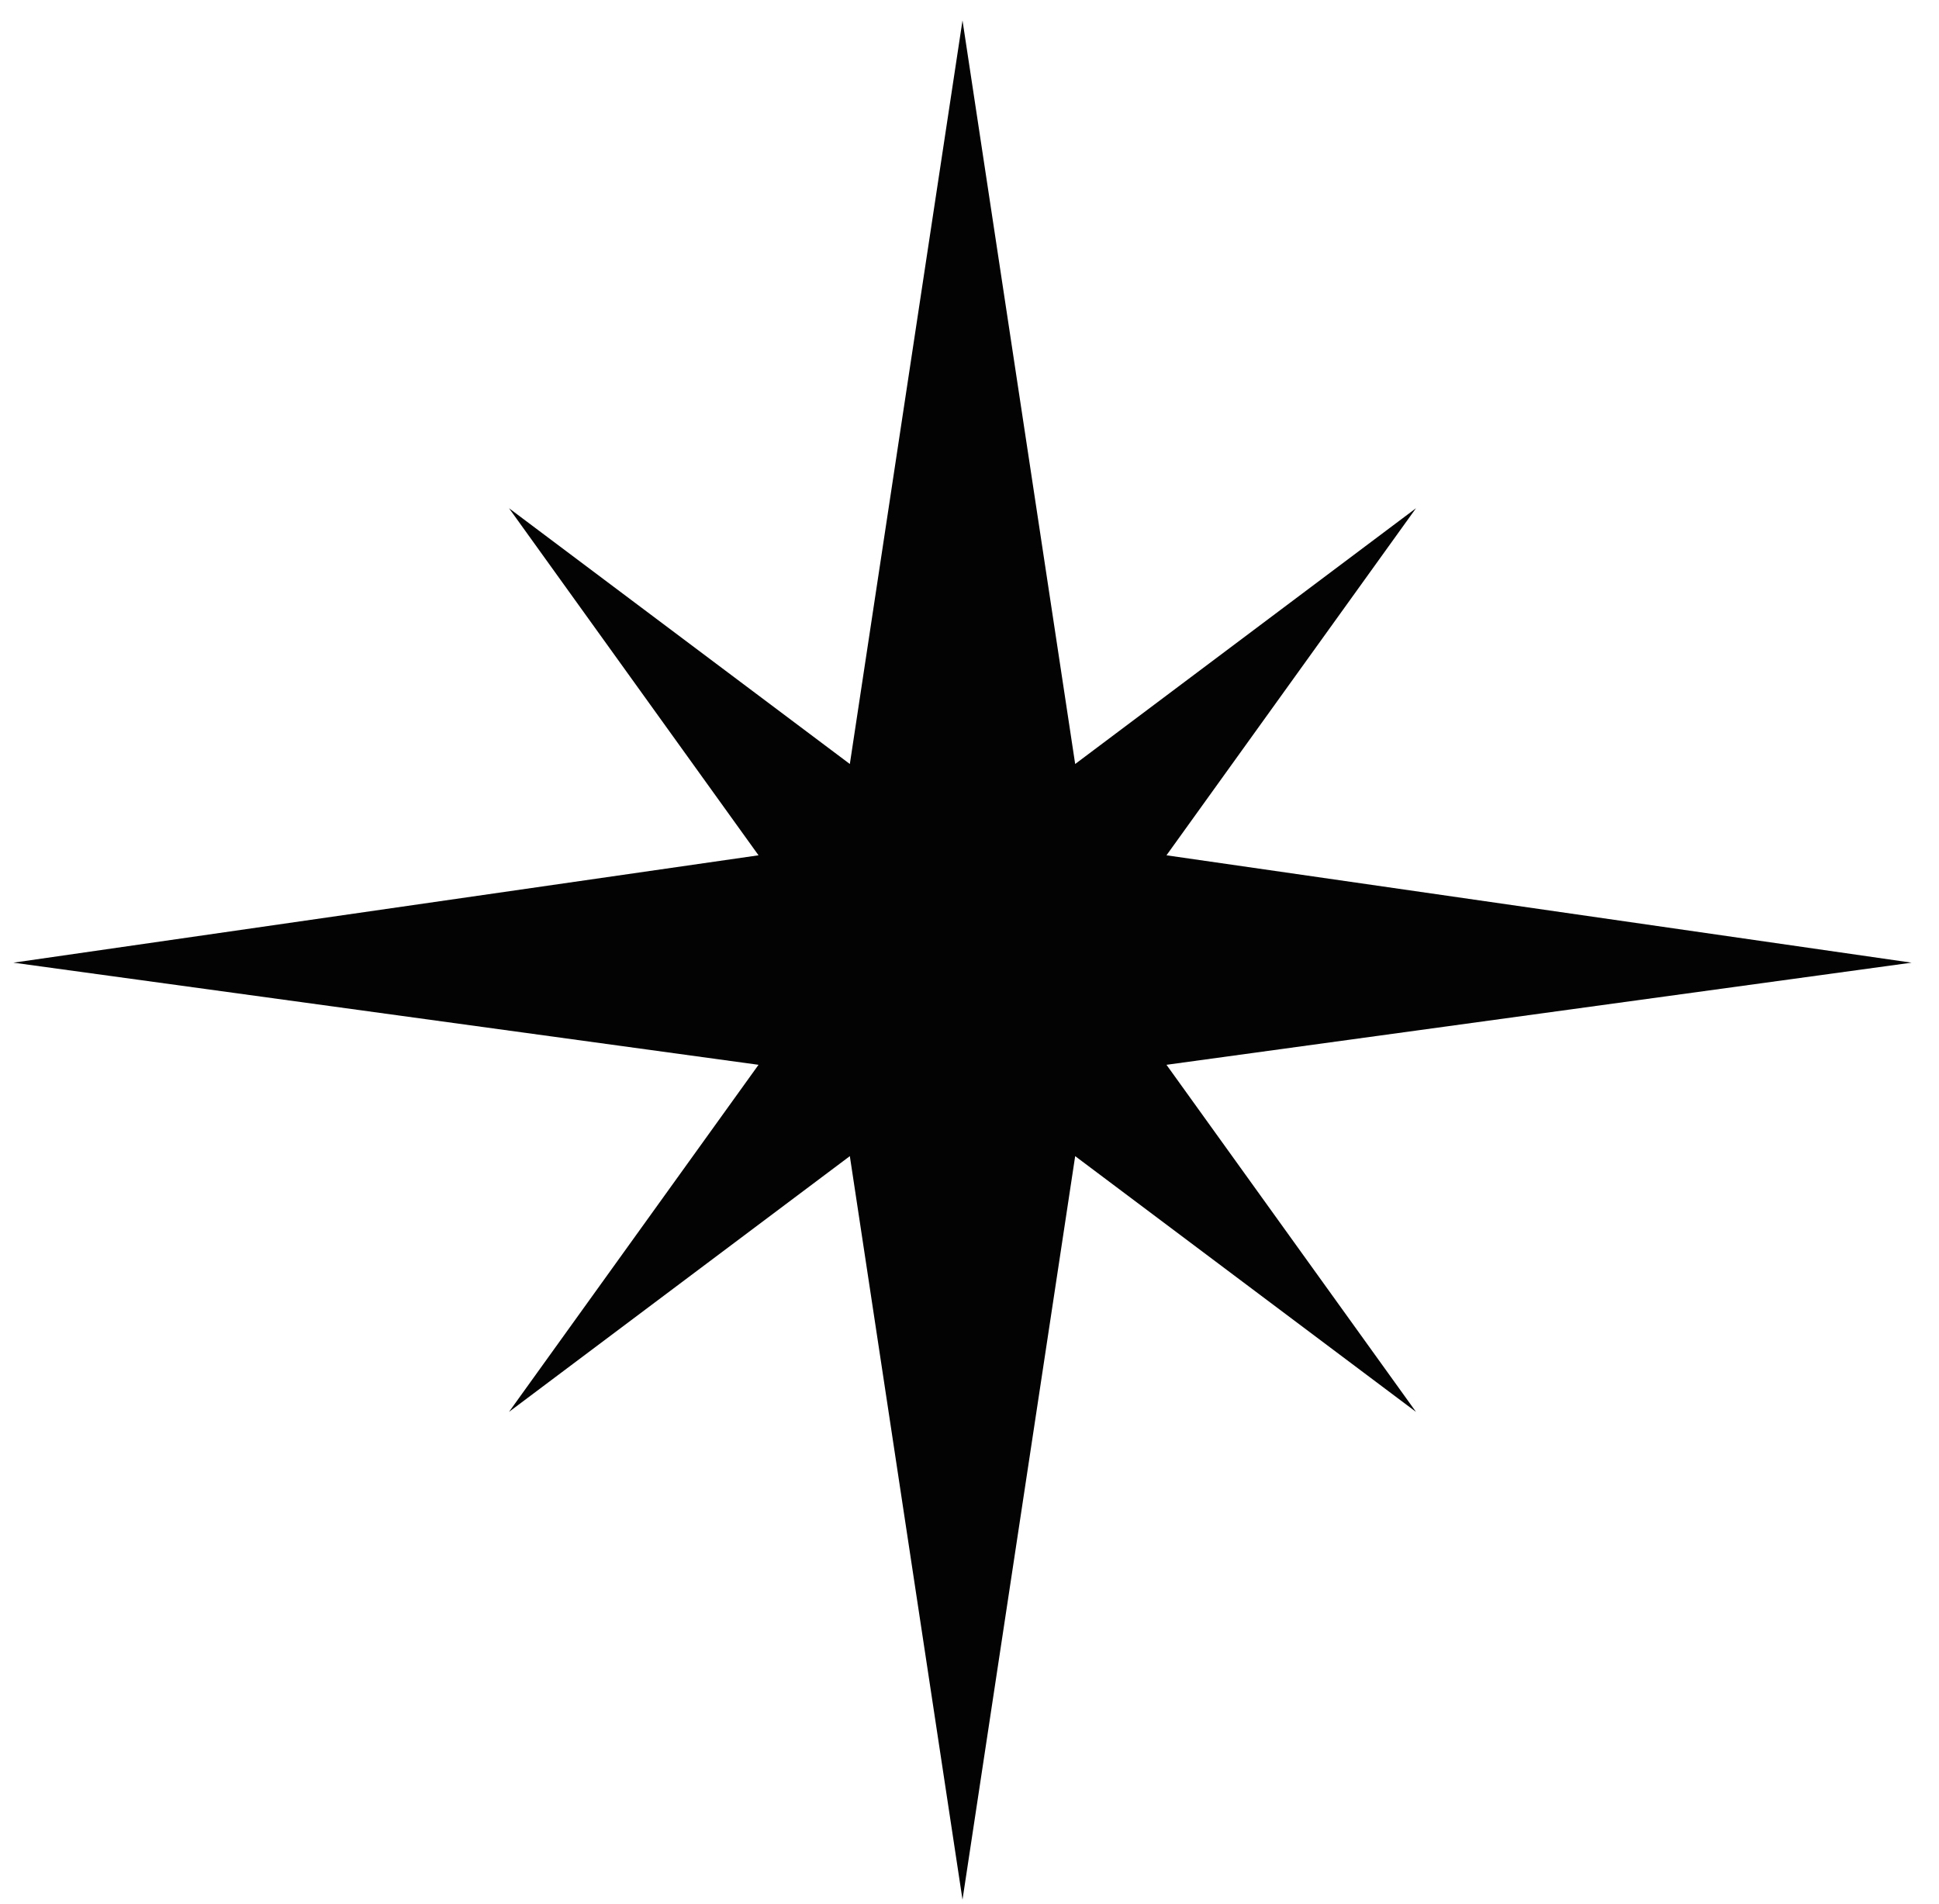 <?xml version="1.0" encoding="UTF-8"?> <svg xmlns="http://www.w3.org/2000/svg" width="56" height="55" viewBox="0 0 56 55" fill="none"><path d="M27.798 0.59L24.544 22.066L14.701 14.679L21.907 24.703L0.388 27.804L21.907 30.754L14.701 40.778L24.544 33.392L27.798 54.867L31.052 33.392L40.895 40.778L33.689 30.754L55.208 27.804L33.689 24.703L40.895 14.679L31.052 22.066L27.798 0.59Z" fill="#030303"></path></svg> 